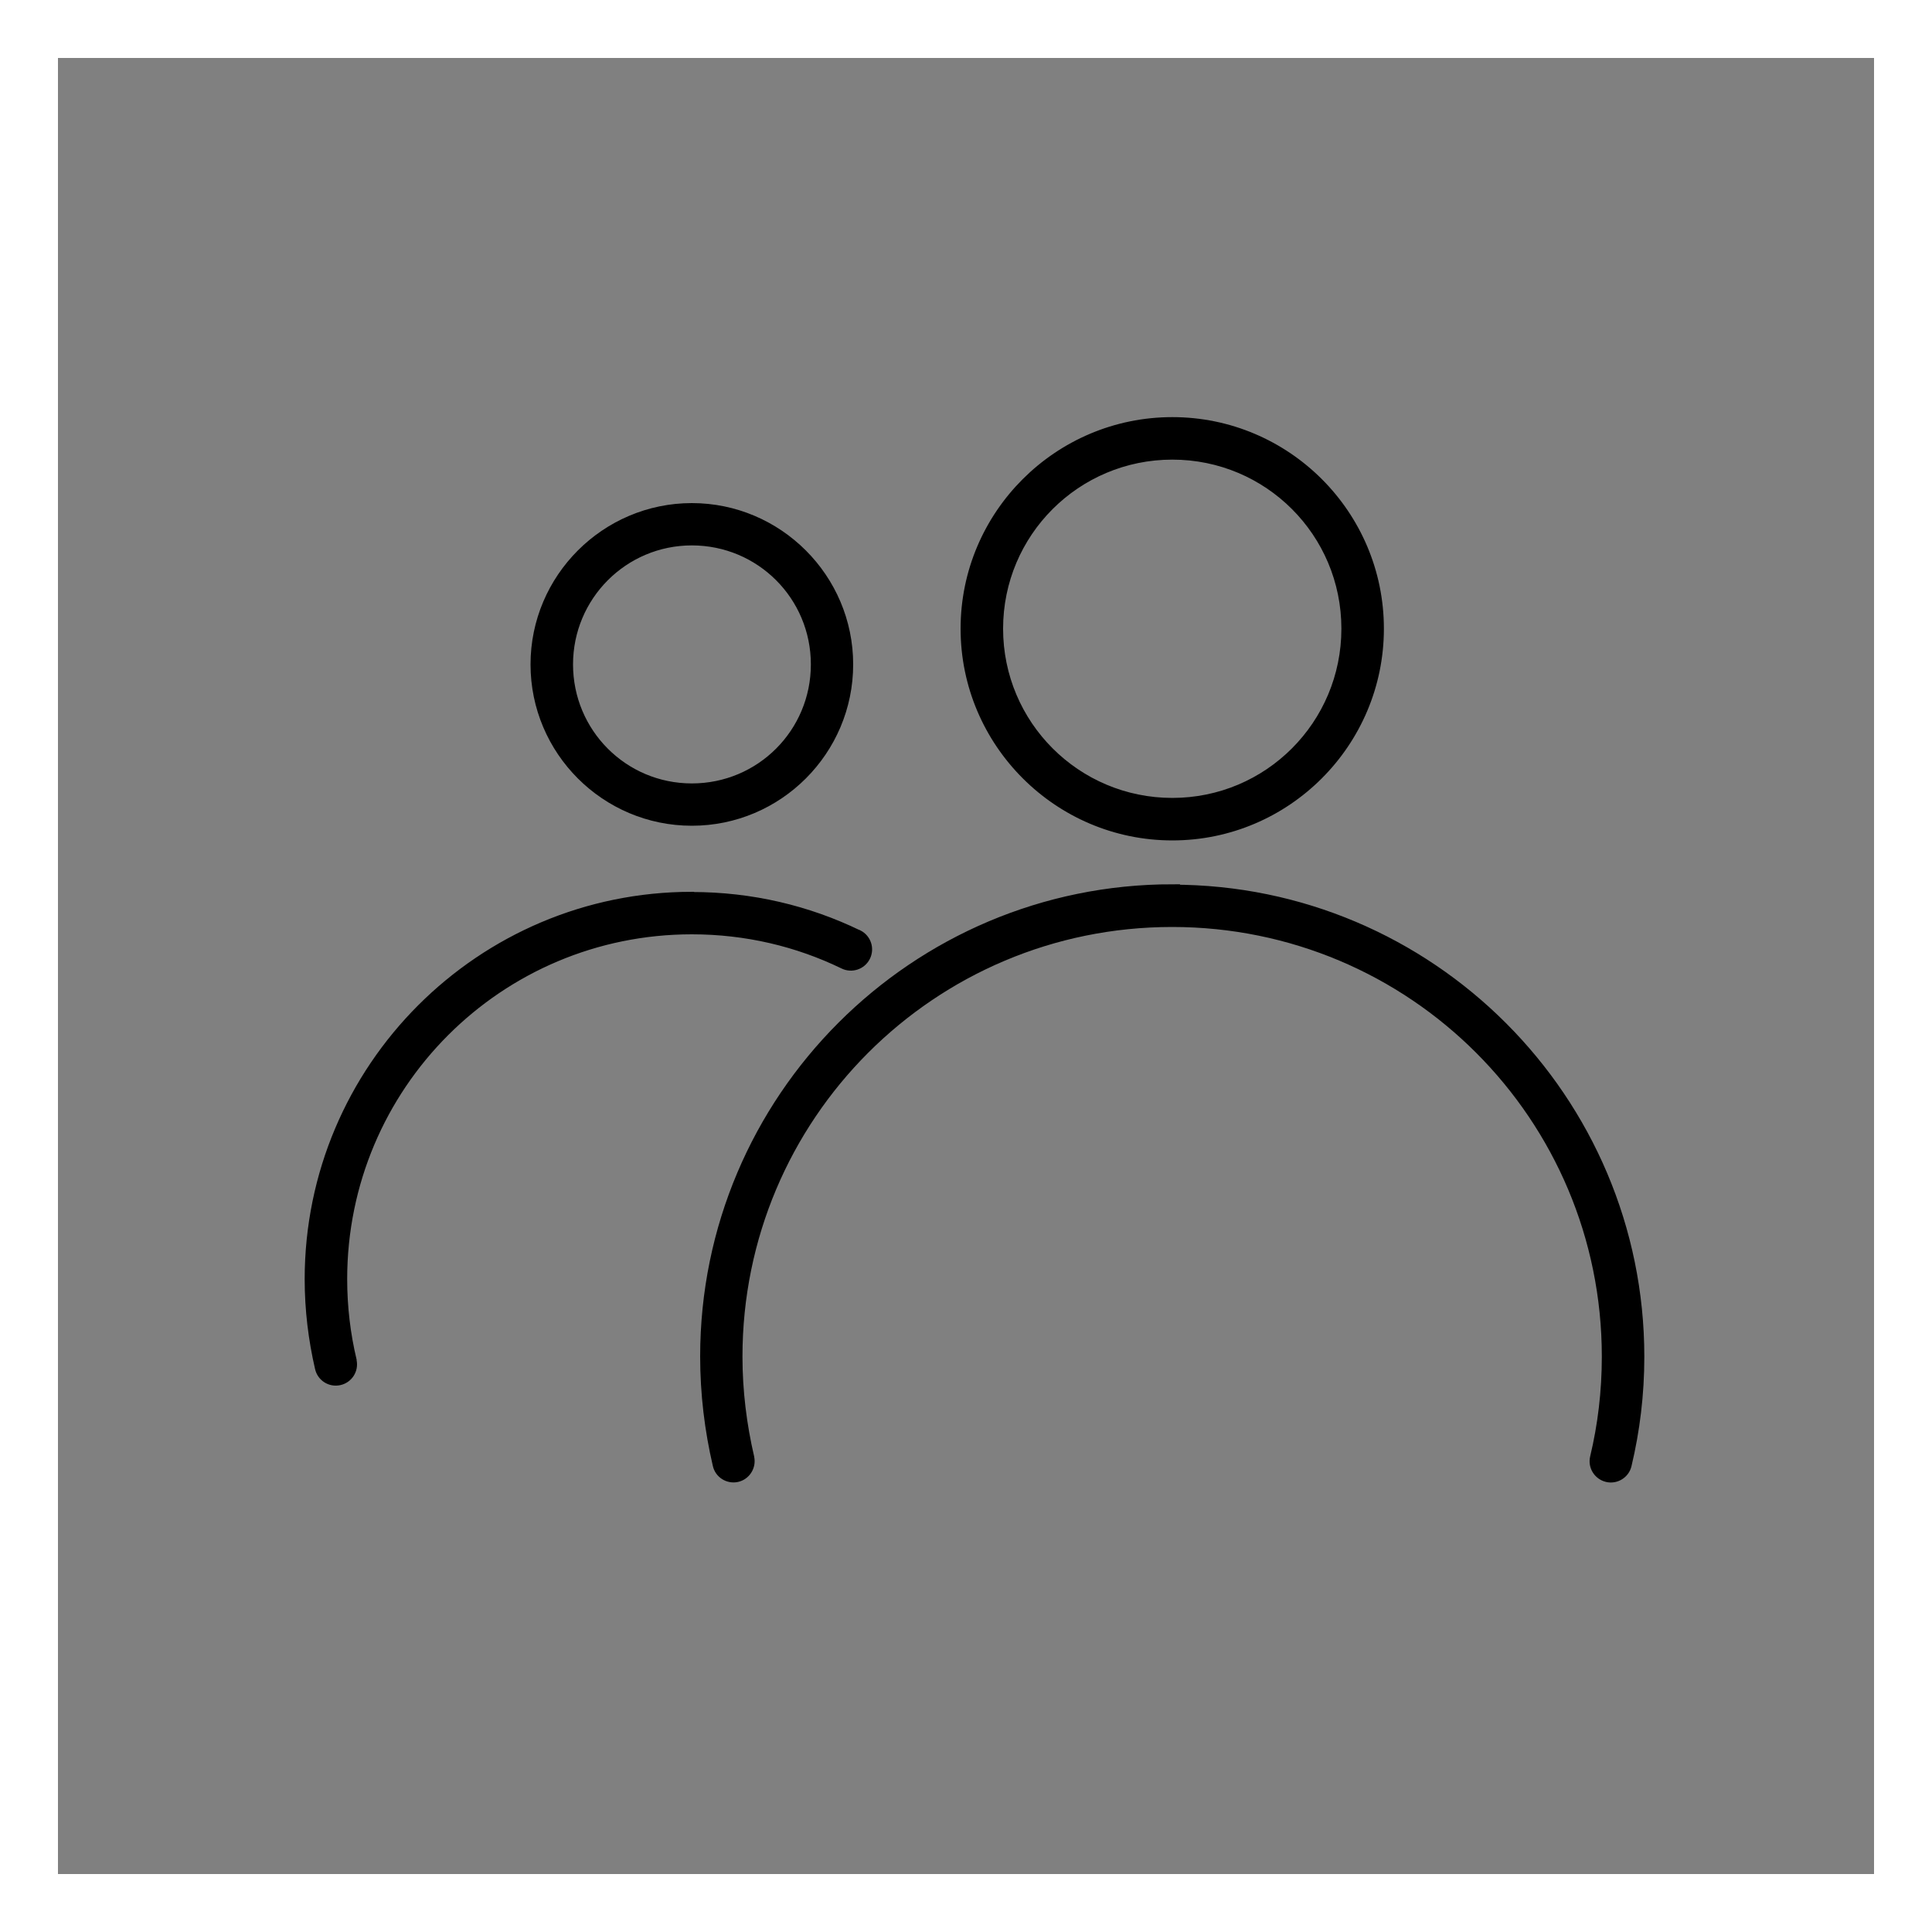 <svg xmlns="http://www.w3.org/2000/svg" id="Layer_1" viewBox="0 0 100 100"><rect x="0" y="0" width="100" height="100" fill="#808080" stroke="none"/><defs><style>.cls-1{fill-rule:evenodd;stroke:#000;stroke-miterlimit:10;stroke-width:.5px;}.cls-2{fill:#fff;}</style></defs><path class="cls-1" d="M60.68,46.02c-13.35,0-24.19,10.84-24.19,24.19,0,1.93.23,3.81.65,5.61.1.46.56.74,1.01.64s.74-.56.64-1.01c0,0,0,0,0-.01-.39-1.68-.61-3.43-.61-5.22,0-12.43,10.05-22.49,22.49-22.49s22.49,10.06,22.49,22.49c0,1.8-.21,3.55-.61,5.22-.11.46.18.91.63,1.02.45.11.91-.17,1.02-.62.43-1.8.66-3.68.66-5.61,0-13.34-10.84-24.19-24.19-24.19h0Z"></path><path class="cls-1" d="M60.68,21.84c-5.9,0-10.71,4.8-10.71,10.7s4.81,10.71,10.71,10.71,10.7-4.81,10.7-10.71-4.8-10.7-10.7-10.7ZM60.68,23.54c4.98,0,9,4.02,9,9s-4.02,9.01-9,9.01-9.01-4.03-9.01-9.01,4.03-9,9.01-9Z"></path><path class="cls-1" d="M35.81,46.41c-10.92,0-19.79,8.87-19.79,19.8,0,1.58.19,3.12.53,4.59.1.46.55.75,1.01.65s.75-.55.65-1.01c0,0,0-.02,0-.03-.32-1.34-.49-2.76-.49-4.2,0-10.01,8.09-18.1,18.09-18.1,2.82,0,5.48.64,7.85,1.79.42.21.93.04,1.14-.38.21-.42.04-.93-.38-1.14,0,0,0,0-.01,0-2.6-1.26-5.51-1.96-8.59-1.96Z"></path><path class="cls-1" d="M35.81,26.29c-4.46,0-8.1,3.64-8.1,8.1s3.63,8.1,8.1,8.1,8.1-3.64,8.1-8.1-3.64-8.1-8.1-8.1ZM35.81,27.98c3.55,0,6.41,2.86,6.41,6.41s-2.86,6.41-6.41,6.41-6.4-2.87-6.4-6.41,2.86-6.41,6.4-6.41h0Z"></path><path class="cls-2" d="M97,3v94H3V3h94M100,0H0v100h100V0h0Z"></path></svg>
